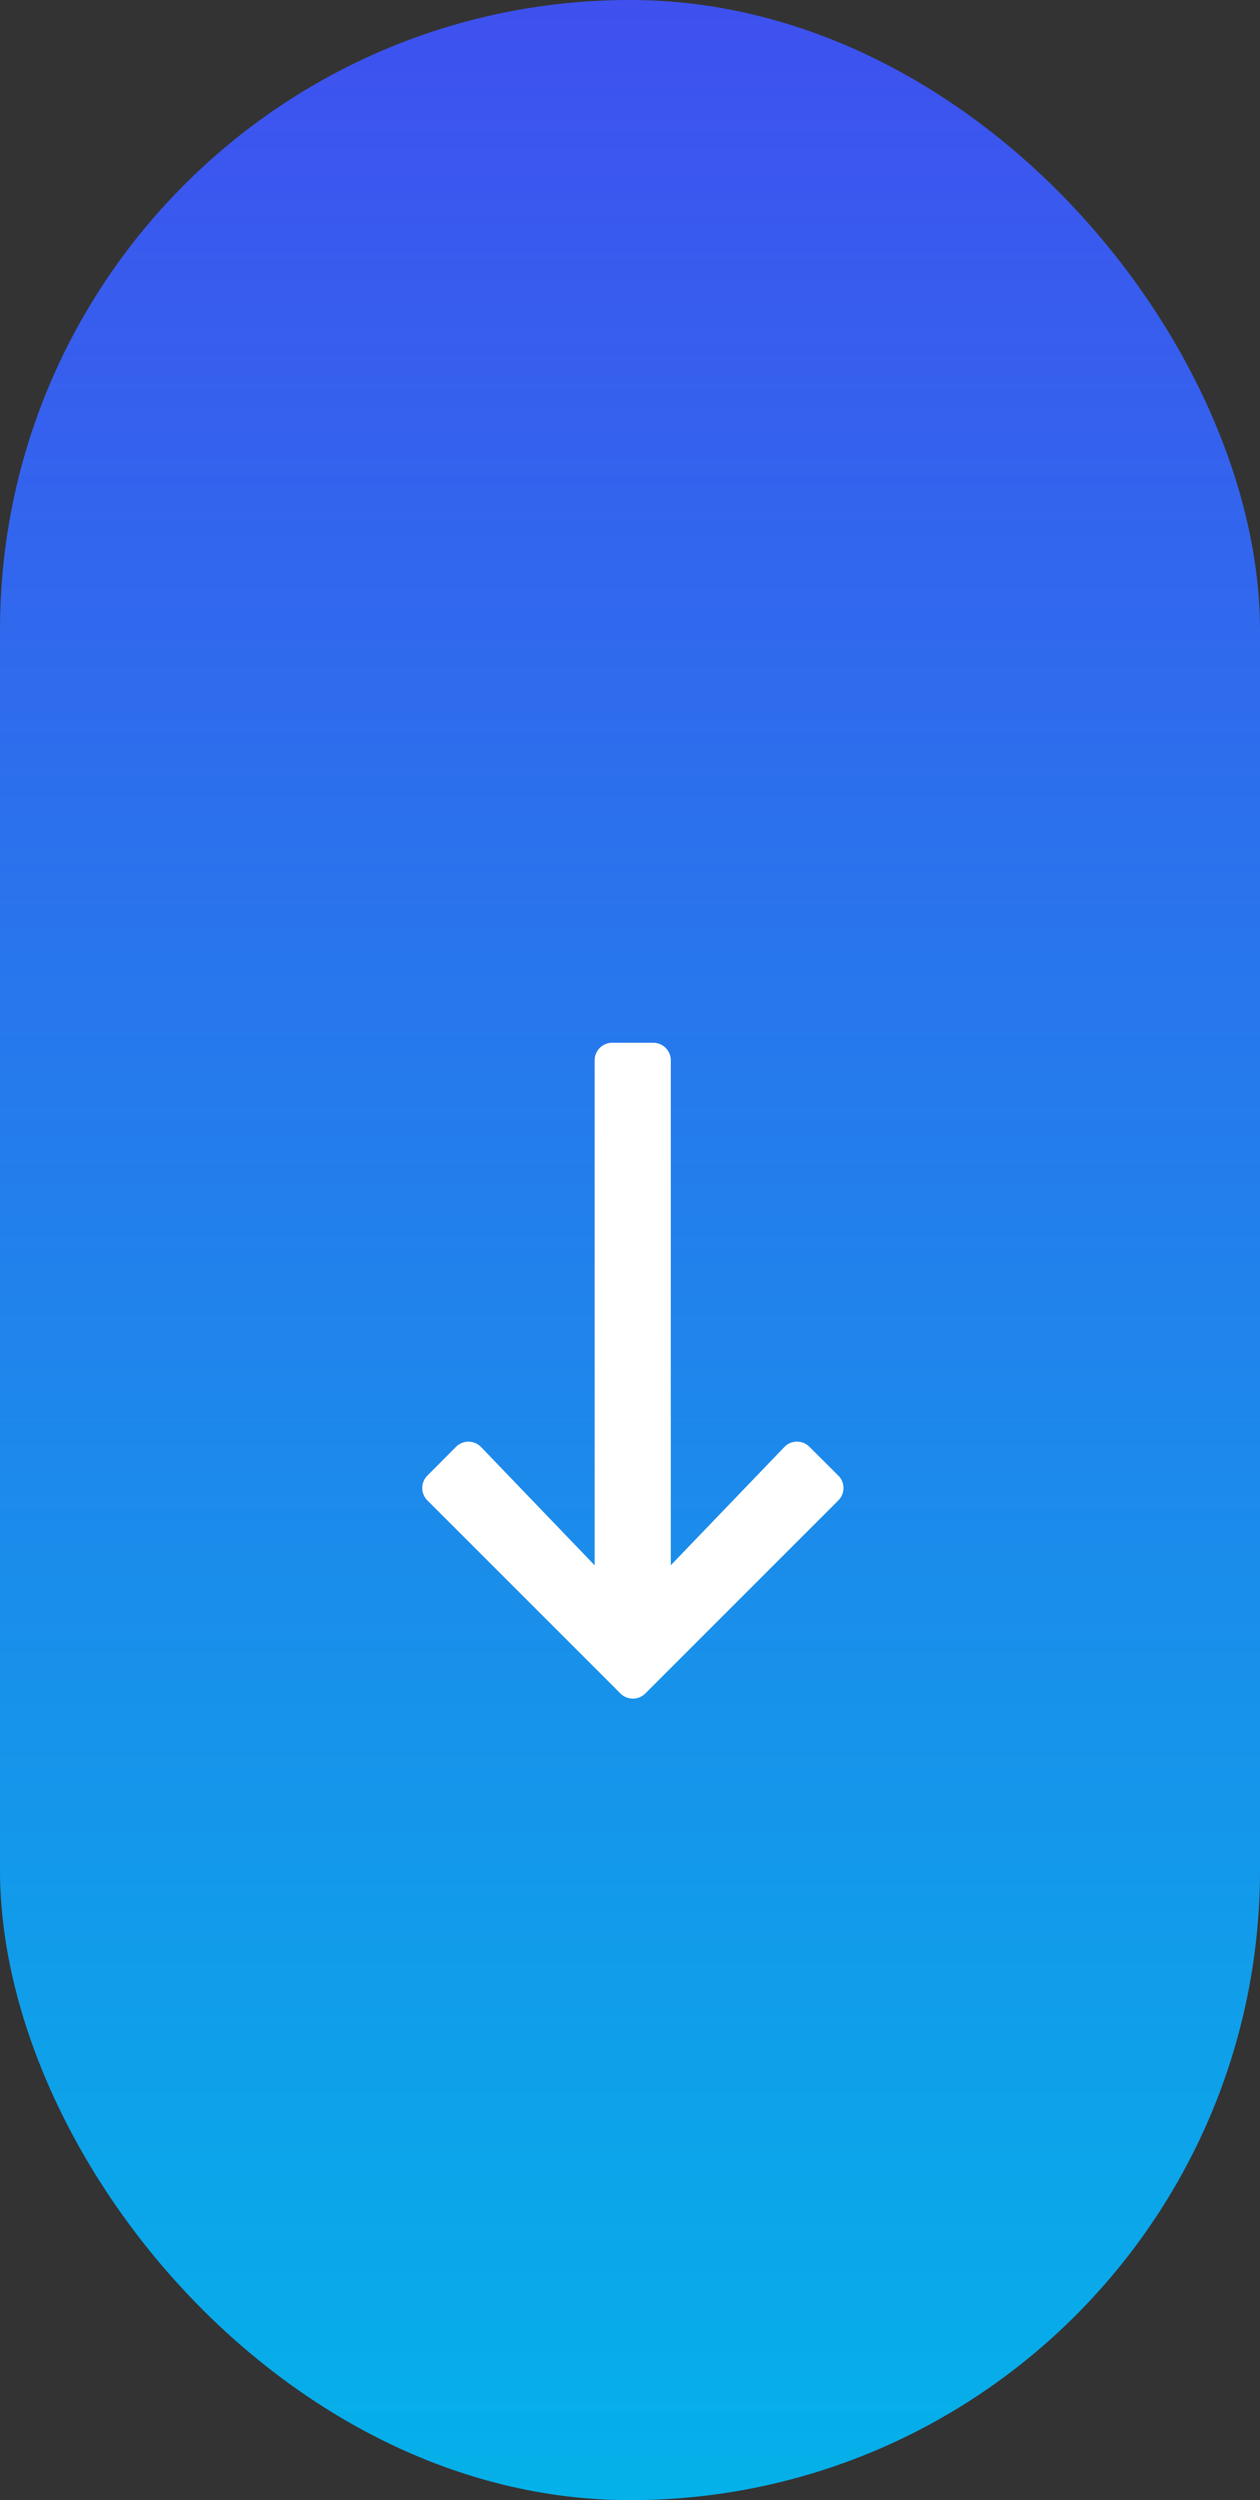 <?xml version="1.0" encoding="UTF-8"?>
<svg xmlns="http://www.w3.org/2000/svg" xmlns:xlink="http://www.w3.org/1999/xlink" width="63" height="125" viewBox="0 0 63 125">
  <rect x="0" y="0" width="63" height="125" fill="#333333" stroke="none"/>
  <defs>
    <linearGradient id="linear-gradient" x1="0.5" x2="0.5" y2="1" gradientUnits="objectBoundingBox">
      <stop offset="0" stop-color="#3f50ef"></stop>
      <stop offset="1" stop-color="#04b2e9"></stop>
    </linearGradient>
  </defs>
  <g id="Group_6592" data-name="Group 6592" transform="translate(-884 -6355)">
    <rect id="Rectangle_4595" data-name="Rectangle 4595" width="63" height="125" rx="31.5" transform="translate(884 6355)" fill="url(#linear-gradient)"></rect>
    <path id="Path_27416" data-name="Path 27416" d="M21.639,112.459,20.2,113.9a.879.879,0,0,0,.013,1.255l5.91,5.676H.879a.879.879,0,0,0-.879.879v2.05a.879.879,0,0,0,.879.879H26.125l-5.91,5.676a.879.879,0,0,0-.013,1.255L21.639,133a.879.879,0,0,0,1.243,0l9.651-9.651a.879.879,0,0,0,0-1.243l-9.651-9.651a.879.879,0,0,0-1.243,0Z" transform="translate(1038.371 6407.135) rotate(90)" fill="#fff"></path>
  </g>
</svg>
